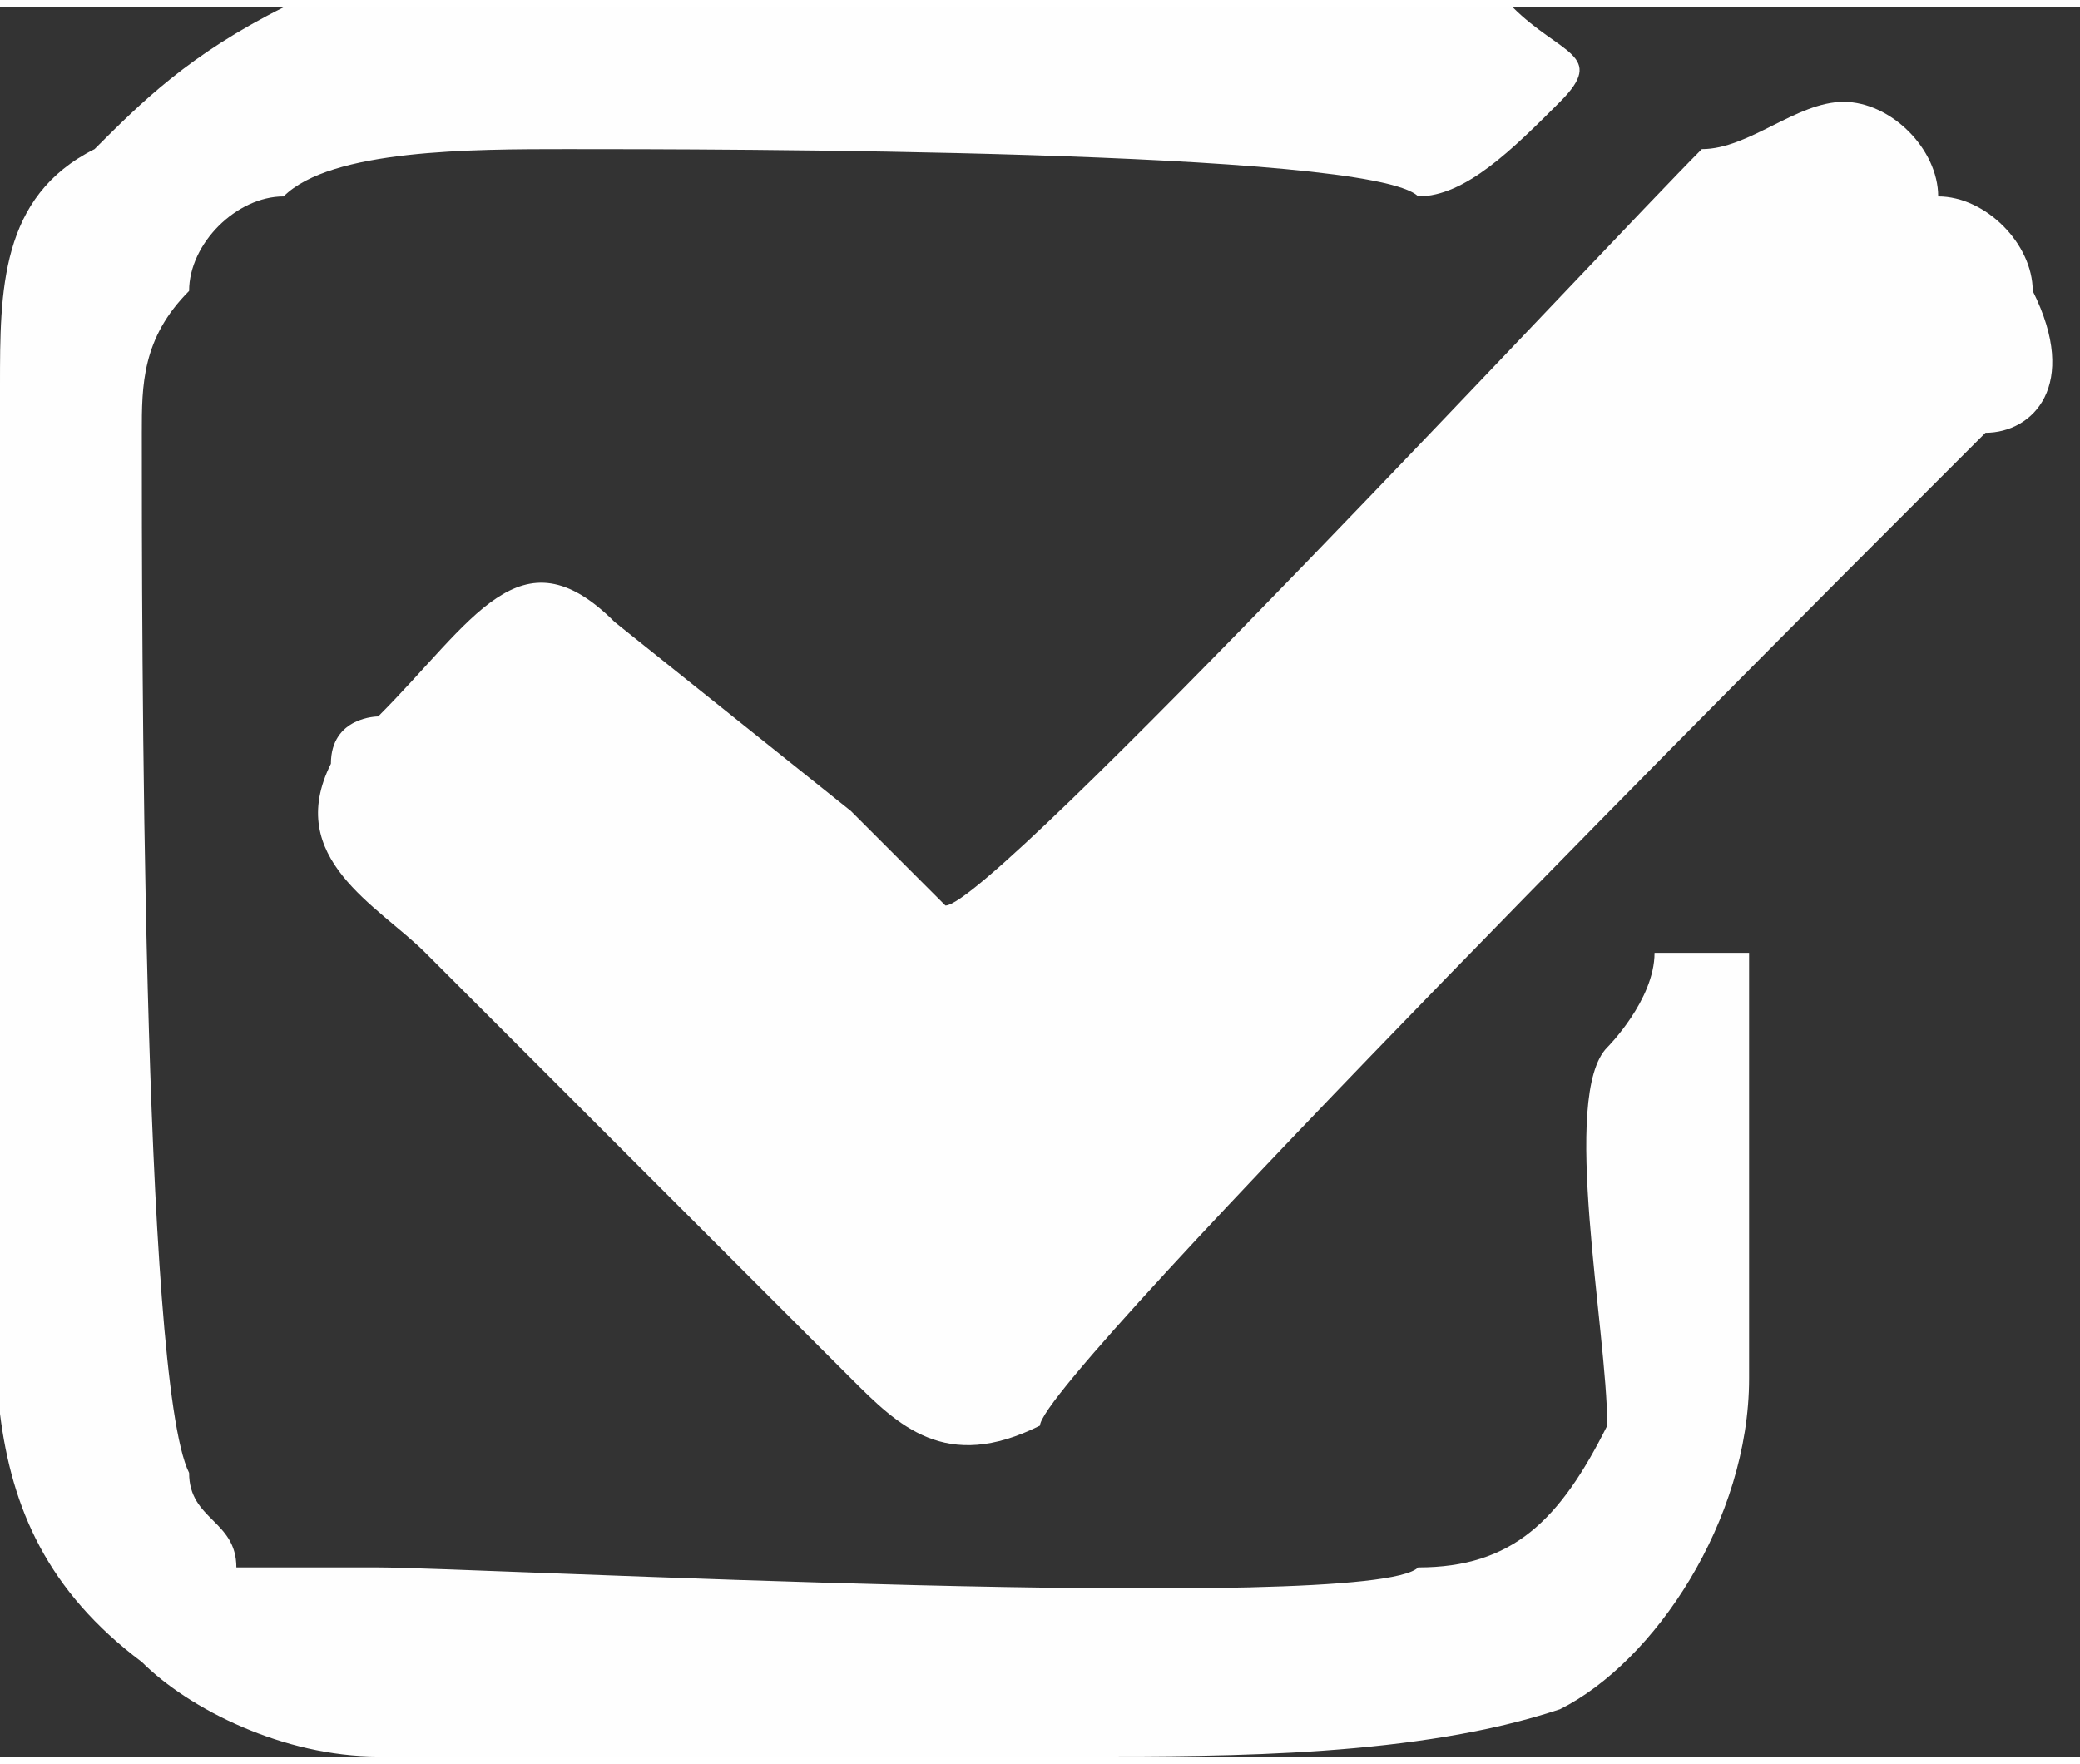 <?xml version="1.0" encoding="UTF-8"?>
<!DOCTYPE svg PUBLIC "-//W3C//DTD SVG 1.1//EN" "http://www.w3.org/Graphics/SVG/1.1/DTD/svg11.dtd">
<!-- Creator: CorelDRAW X7 -->
<svg xmlns="http://www.w3.org/2000/svg" xml:space="preserve" width="8.936mm" height="7.577mm" version="1.1" style="shape-rendering:geometricPrecision; text-rendering:geometricPrecision; image-rendering:optimizeQuality; fill-rule:evenodd; clip-rule:evenodd"
viewBox="0 0 44 37"
 xmlns:xlink="http://www.w3.org/1999/xlink">
 <rect x="0" y="0" width="44" height="37" fill="#333333" stroke="none"/>
 <defs>
  <style type="text/css">
   <![CDATA[
    .fil0 {fill:#FEFEFE}
   ]]>
  </style>
 </defs>
 <g id="Capa_x0020_1">
  <g id="_478313776">
   <path class="fil0" d="M20 19c0,0 -1,-1 -2,-2l-5 -4c-2,-2 -3,0 -5,2 0,0 -1,0 -1,1 -1,2 1,3 2,4l9 9c1,1 2,2 4,1 0,-1 17,-18 18,-19 0,0 1,-1 2,-2 1,0 2,-1 1,-3 0,-1 -1,-2 -2,-2 0,-1 -1,-2 -2,-2 -1,0 -2,1 -3,1 -2,2 -15,16 -16,16z"/>
   <path class="fil0" d="M6 0c-2,1 -3,2 -4,3 -2,1 -2,3 -2,5 0,5 0,10 0,15 0,5 -1,9 3,12 1,1 3,2 5,2l15 0c3,0 7,0 10,-1 2,-1 4,-4 4,-7 0,-2 0,-5 0,-7 0,0 0,-1 0,-2 -1,0 -1,0 -2,0 0,1 -1,2 -1,2 -1,1 0,6 0,8 -1,2 -2,3 -4,3 -1,1 -20,0 -22,0 -1,0 -2,0 -3,0 0,-1 -1,-1 -1,-2 -1,-2 -1,-18 -1,-22 0,-1 0,-2 1,-3 0,-1 1,-2 2,-2 1,-1 4,-1 6,-1 3,0 17,0 18,1 1,0 2,-1 3,-2 1,-1 0,-1 -1,-2 -2,0 -9,0 -11,0 -3,0 -13,0 -15,0z"/>
  </g>
 </g>
</svg>
